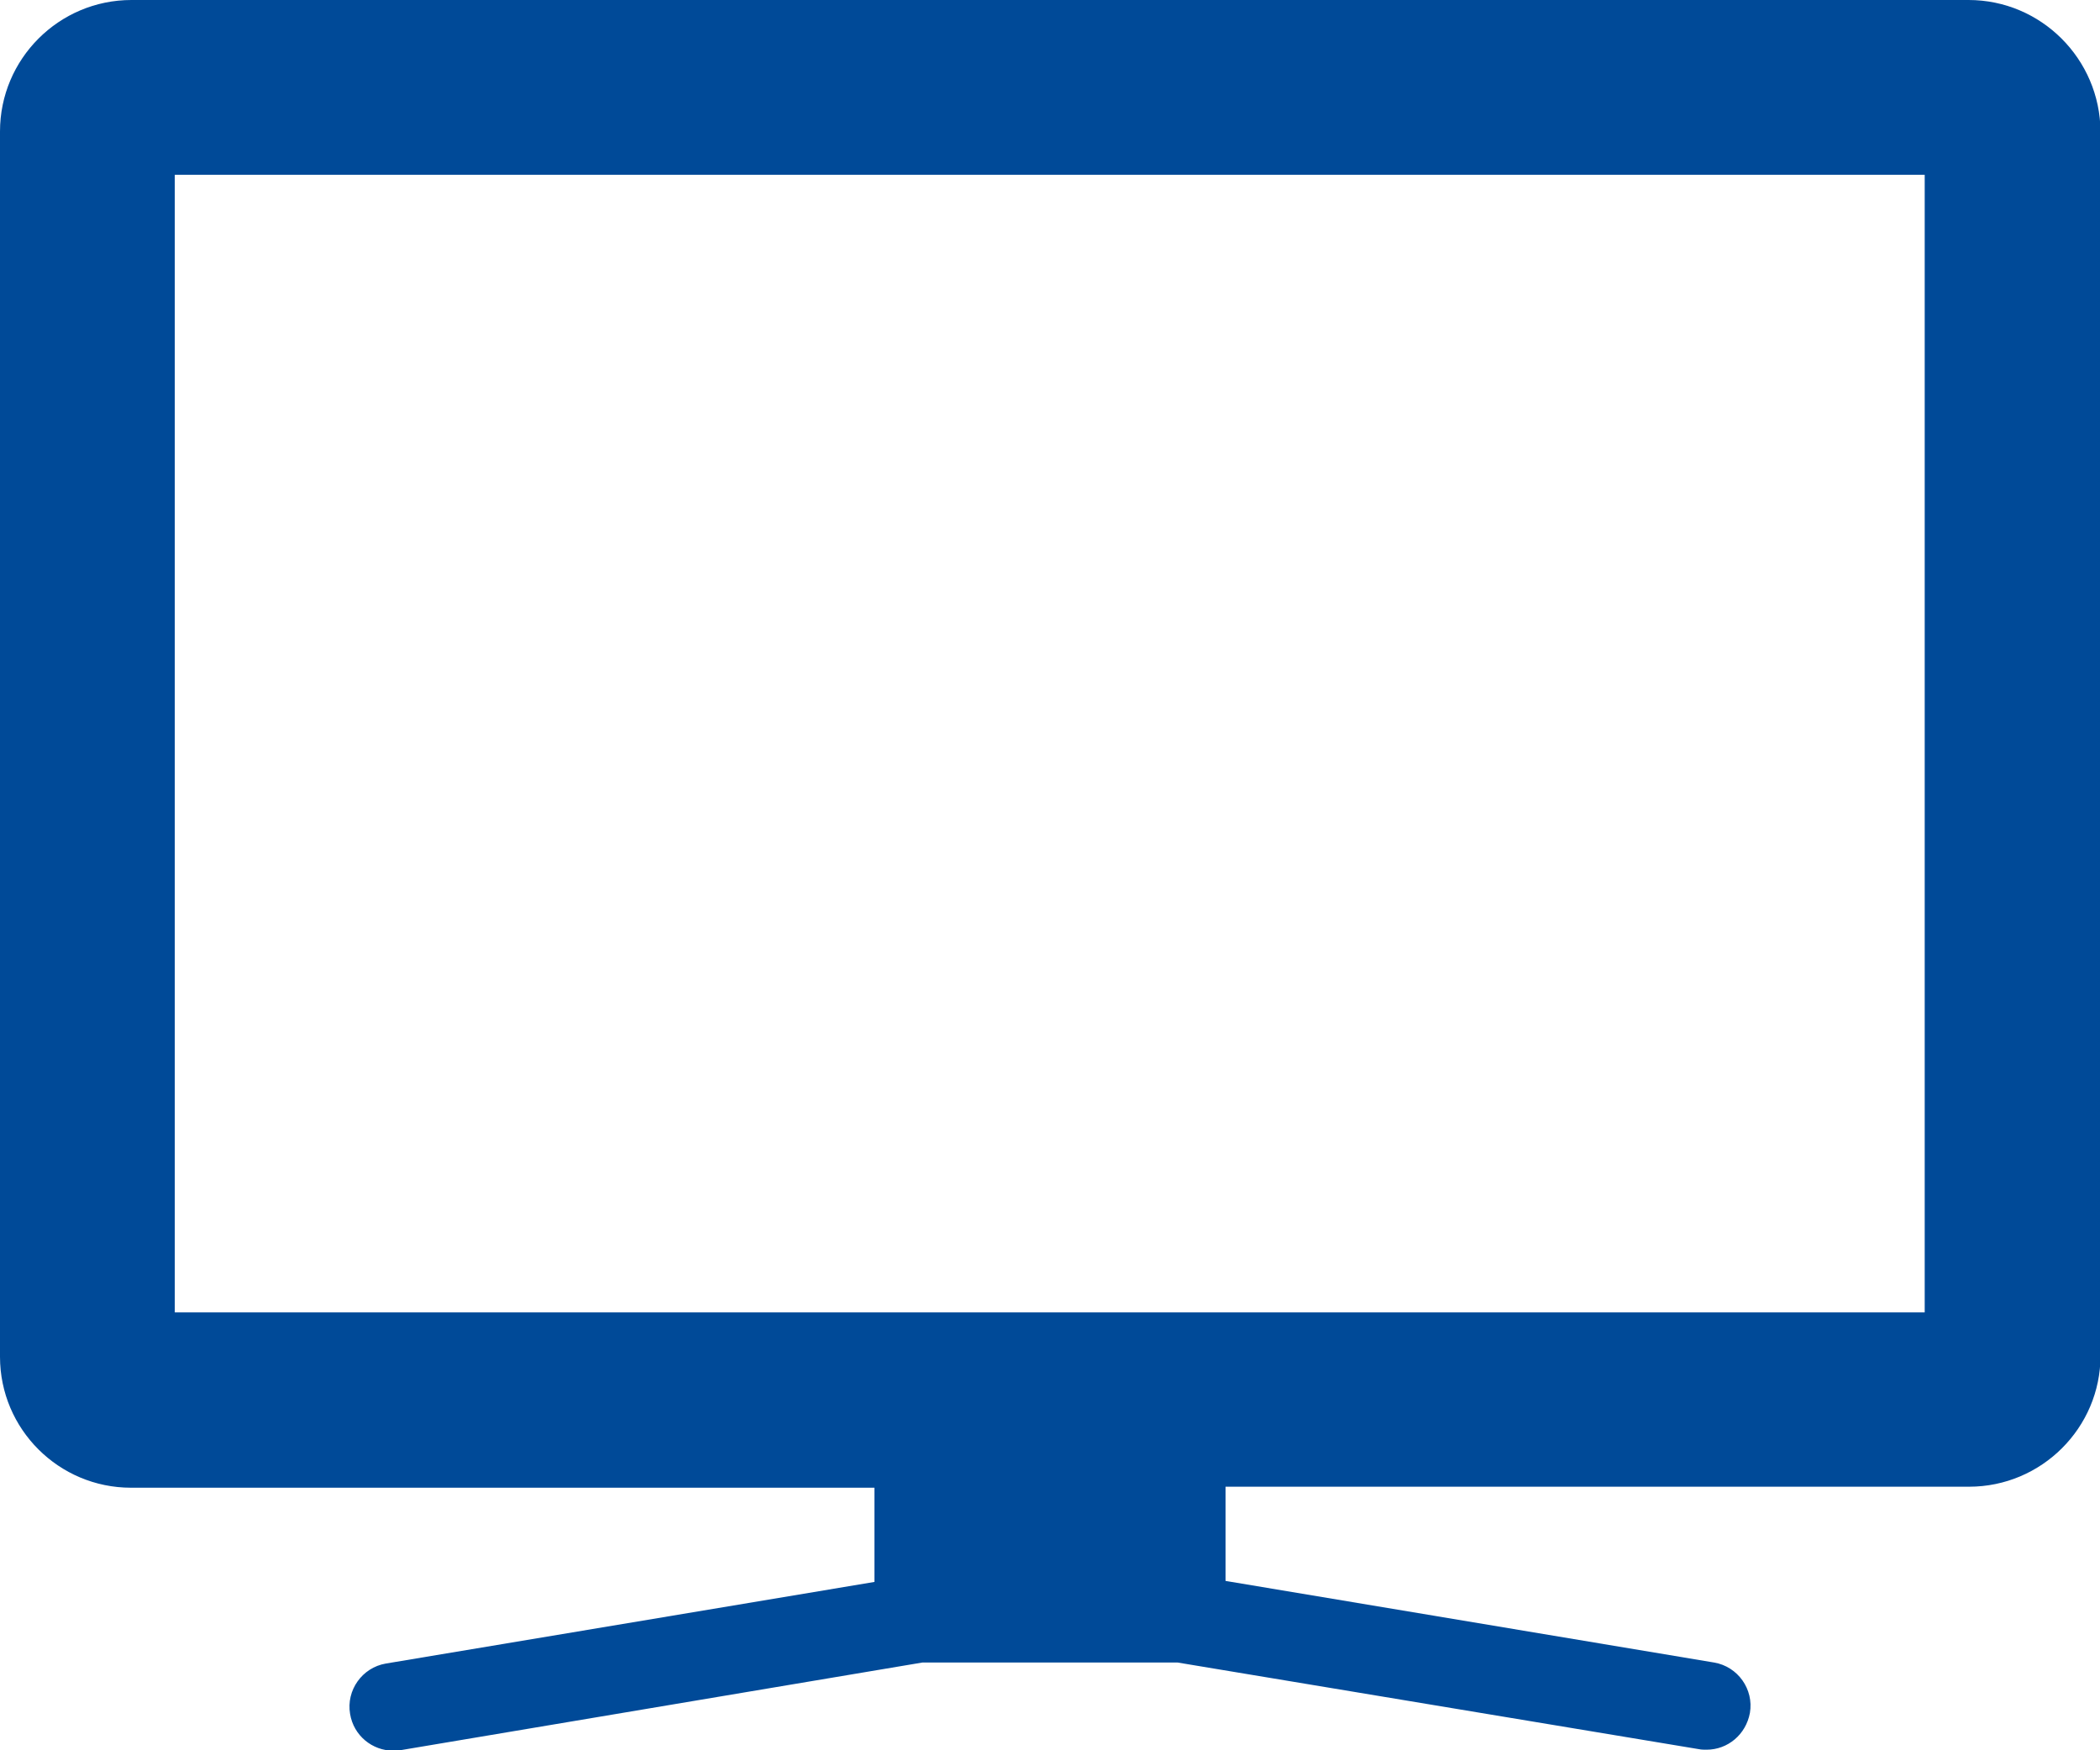 <?xml version="1.0" encoding="utf-8"?>
<!-- Generator: Adobe Illustrator 24.1.1, SVG Export Plug-In . SVG Version: 6.00 Build 0)  -->
<svg version="1.1" id="Layer_1" xmlns="http://www.w3.org/2000/svg" xmlns:xlink="http://www.w3.org/1999/xlink" x="0px" y="0px"
	 viewBox="0 0 41.69 34.74" enable-background="new 0 0 41.69 34.74" xml:space="preserve">
<g>
	<defs>
		<rect id="SVGID_1_" y="0" width="41.69" height="34.74"/>
	</defs>
	<clipPath id="SVGID_2_">
		<use xlink:href="#SVGID_1_"  overflow="visible"/>
	</clipPath>
	<path clip-path="url(#SVGID_2_)" fill="#004A98" d="M38.21,26.05H3.47V3.47h34.74V26.05z M39.08,0H2.61C1.17,0,0,1.17,0,2.61v24.32
		c0,1.44,1.17,2.6,2.6,2.6h14.76v1.87l-9.7,1.62c-0.47,0.08-0.79,0.53-0.71,1c0.07,0.43,0.44,0.73,0.86,0.73
		c0.05,0,0.09,0,0.14-0.01L18.31,33h5.07l10.35,1.72c0.05,0.01,0.1,0.01,0.15,0.01c0.42,0,0.78-0.3,0.86-0.73
		c0.08-0.47-0.24-0.92-0.71-1l-9.7-1.62v-1.87h14.76c1.44,0,2.61-1.17,2.61-2.6V2.61C41.69,1.17,40.52,0,39.08,0"/>
</g>
<g>
</g>
<g>
</g>
<g>
</g>
<g>
</g>
<g>
</g>
<g>
</g>
<g>
</g>
<g>
</g>
<g>
</g>
<g>
</g>
<g>
</g>
<g>
</g>
<g>
</g>
<g>
</g>
<g>
</g>
</svg>
